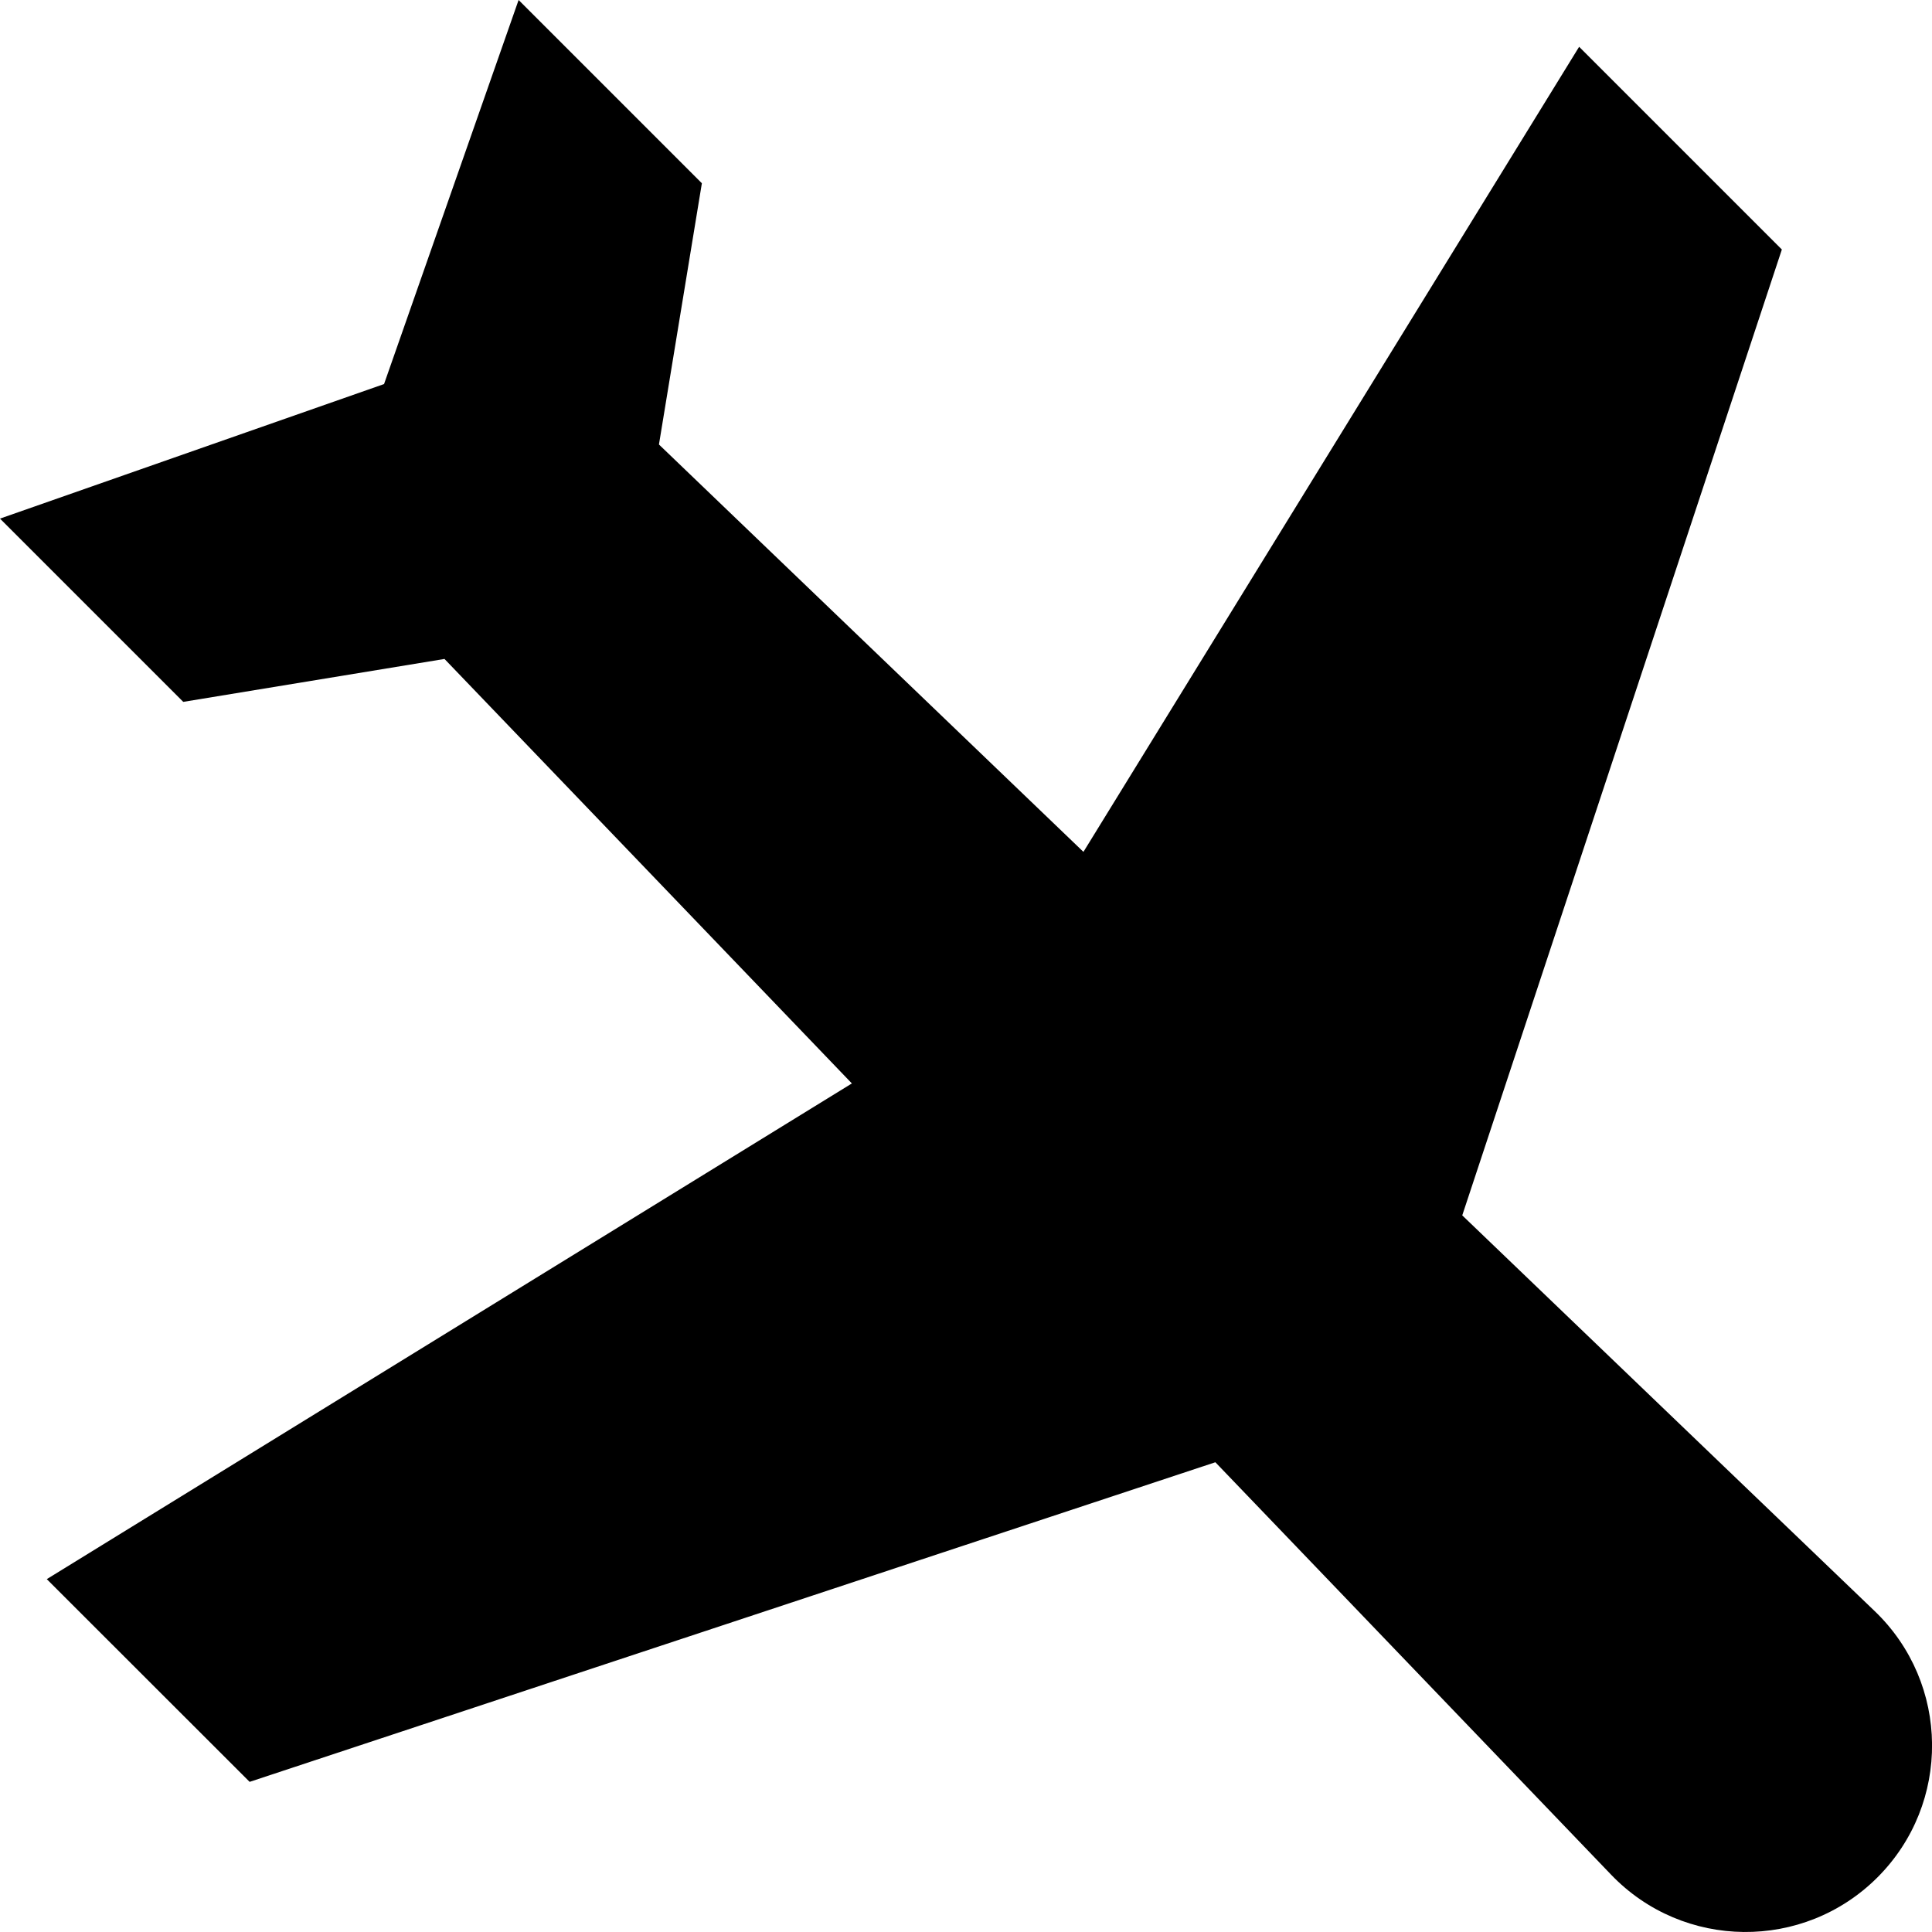 <svg width="14" height="14" viewBox="0 0 14 14" xmlns="http://www.w3.org/2000/svg">
    <path d="M13.605 13.604C14.14 13.069 14.131 12.199 13.585 11.675L10.596 8.807L12.912 1.808L11.443 0.339L7.851 6.173L4.775 3.221L5.086 1.328L3.758 -4.477e-07L2.783 2.783L0 3.758L1.328 5.086L3.221 4.775L6.173 7.851L0.339 11.443L1.809 12.912L8.807 10.596L11.675 13.585C12.199 14.131 13.07 14.139 13.605 13.604Z" fill="inherit" />
</svg>